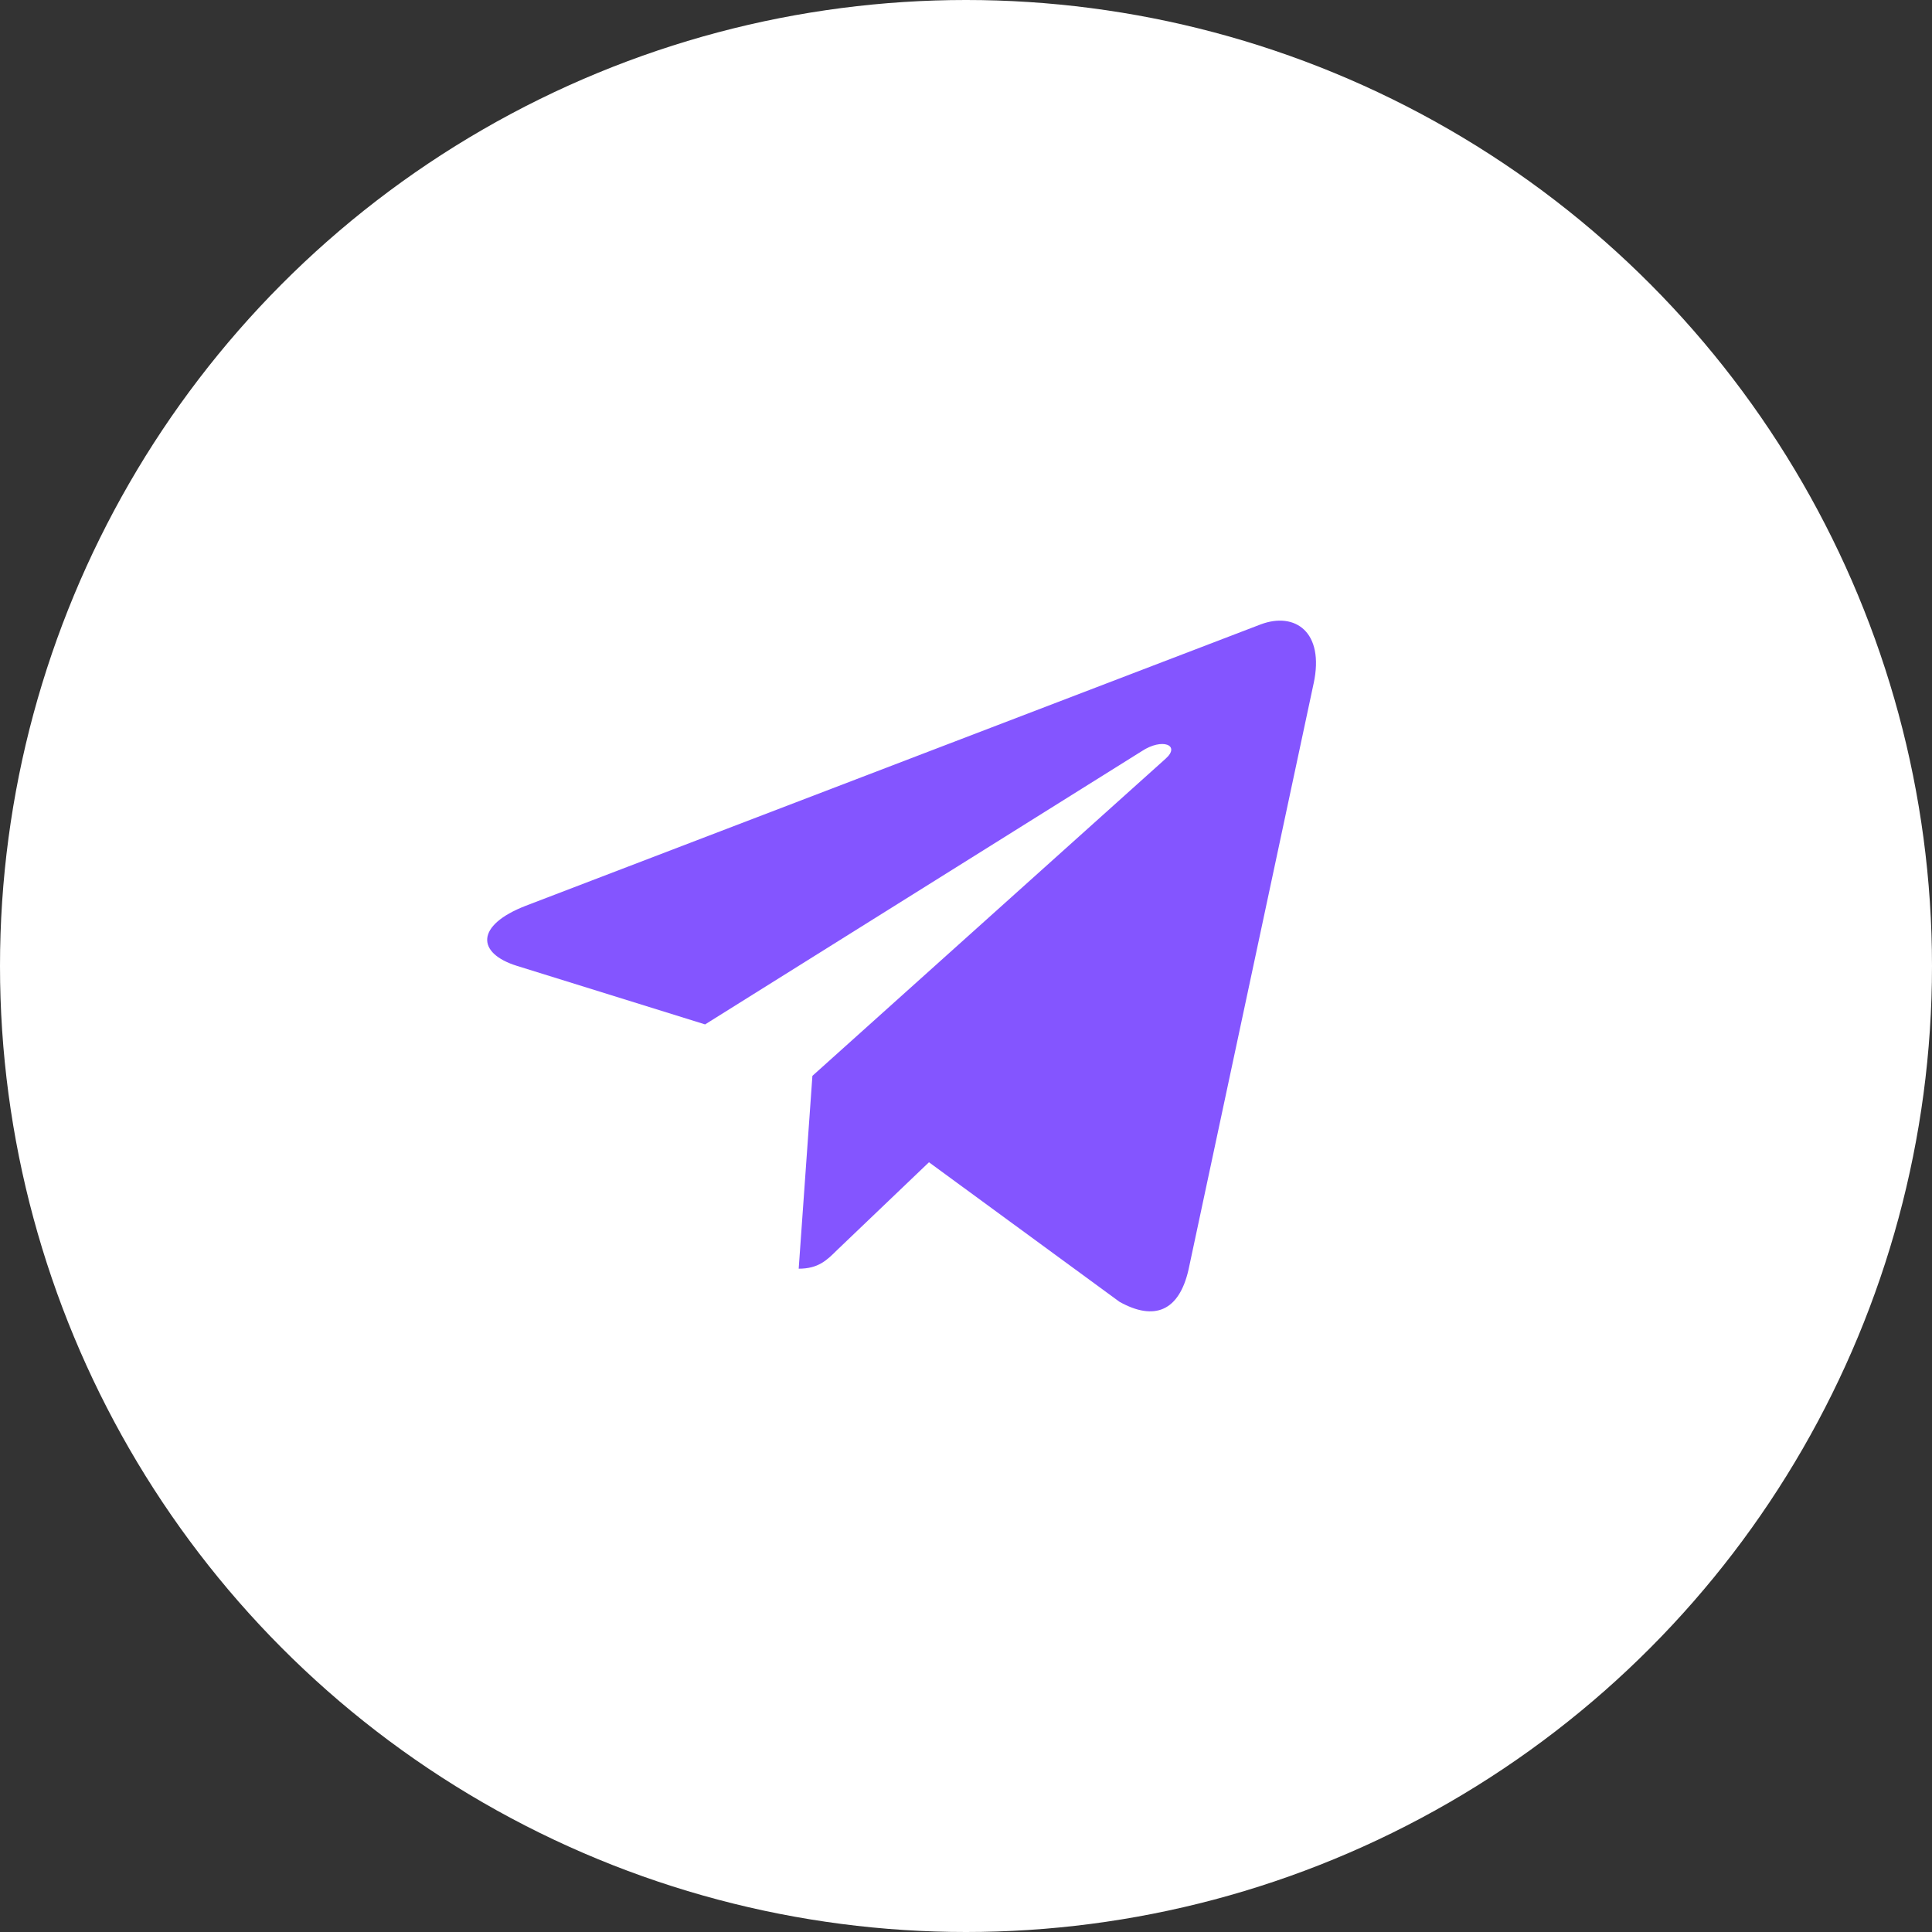 <?xml version="1.0" encoding="UTF-8"?> <svg xmlns="http://www.w3.org/2000/svg" width="487" height="487" viewBox="0 0 487 487" fill="none"><rect x="0" y="0" width="487" height="487" fill="#333333" stroke="none"/><circle cx="243.5" cy="243.5" r="243.5" fill="white"></circle><g clip-path="url(#clip0_759_273)"><path d="M204.783 271.192L201.327 319.801C206.271 319.801 208.413 317.677 210.981 315.127L234.163 292.972L282.198 328.15C291.008 333.059 297.214 330.474 299.591 320.045L331.121 172.301L331.13 172.292C333.924 159.269 326.42 154.176 317.837 157.371L132.503 228.327C119.855 233.237 120.046 240.288 130.353 243.483L177.736 258.221L287.795 189.354C292.975 185.924 297.684 187.822 293.811 191.252L204.783 271.192Z" fill="#8455FF"></path></g><defs><clipPath id="clip0_759_273"><rect width="208.925" height="208.925" fill="white" transform="translate(122.804 139.038)"></rect></clipPath></defs></svg> 